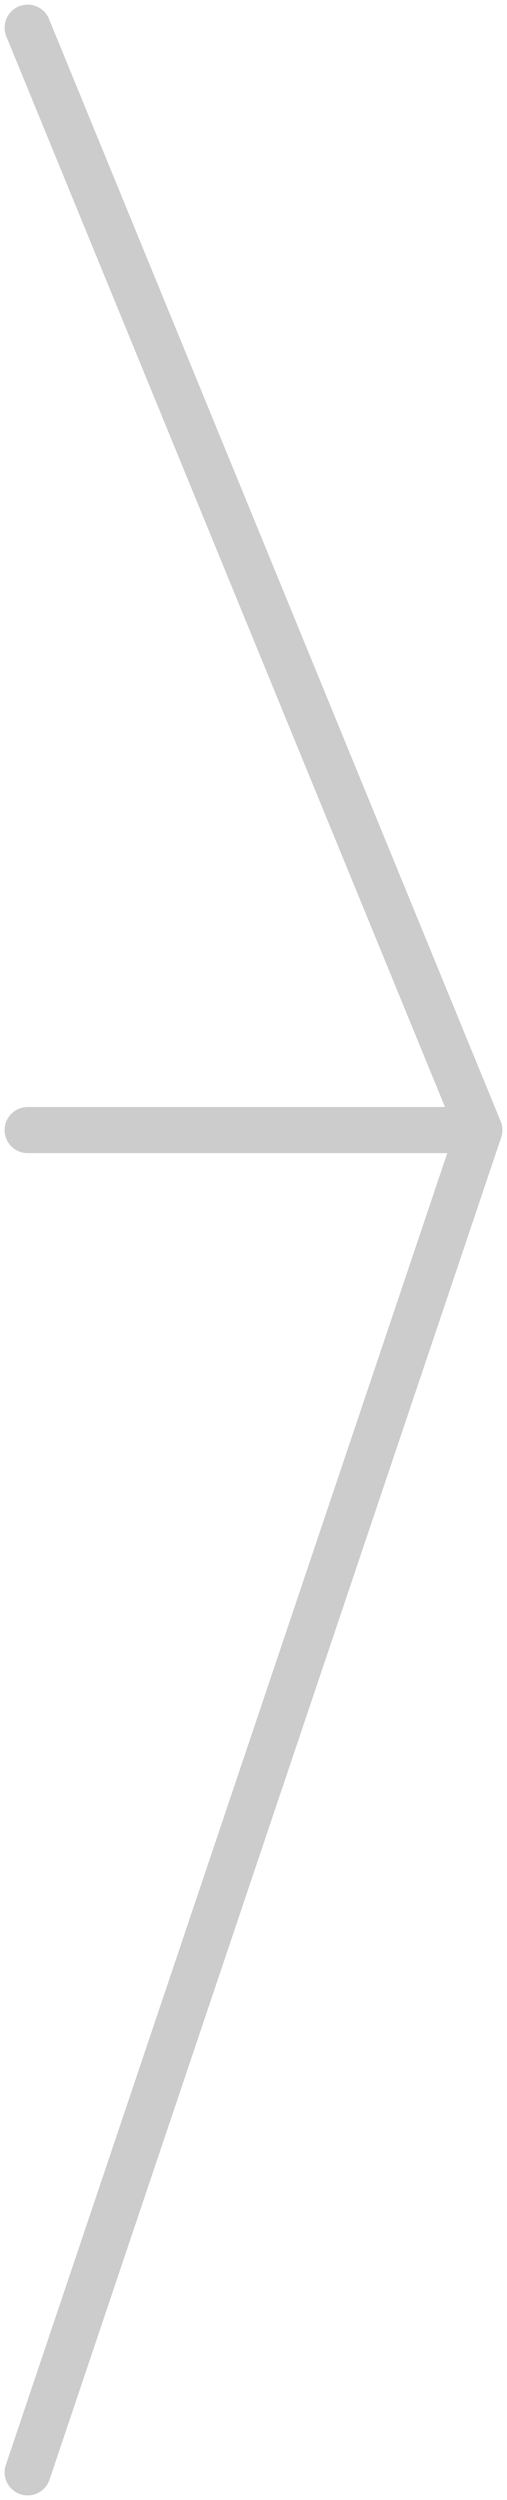 <?xml version="1.0" encoding="utf-8"?>
<svg xmlns="http://www.w3.org/2000/svg" fill="none" height="100%" overflow="visible" preserveAspectRatio="none" style="display: block;" viewBox="0 0 55 271" width="100%">
<path d="M3 3L52 122.5M52 122.5H3M52 122.5L3 268" id="Vector 9" stroke="black" stroke-linecap="round" stroke-linejoin="bevel" stroke-opacity="0.2" stroke-width="5"/>
</svg>